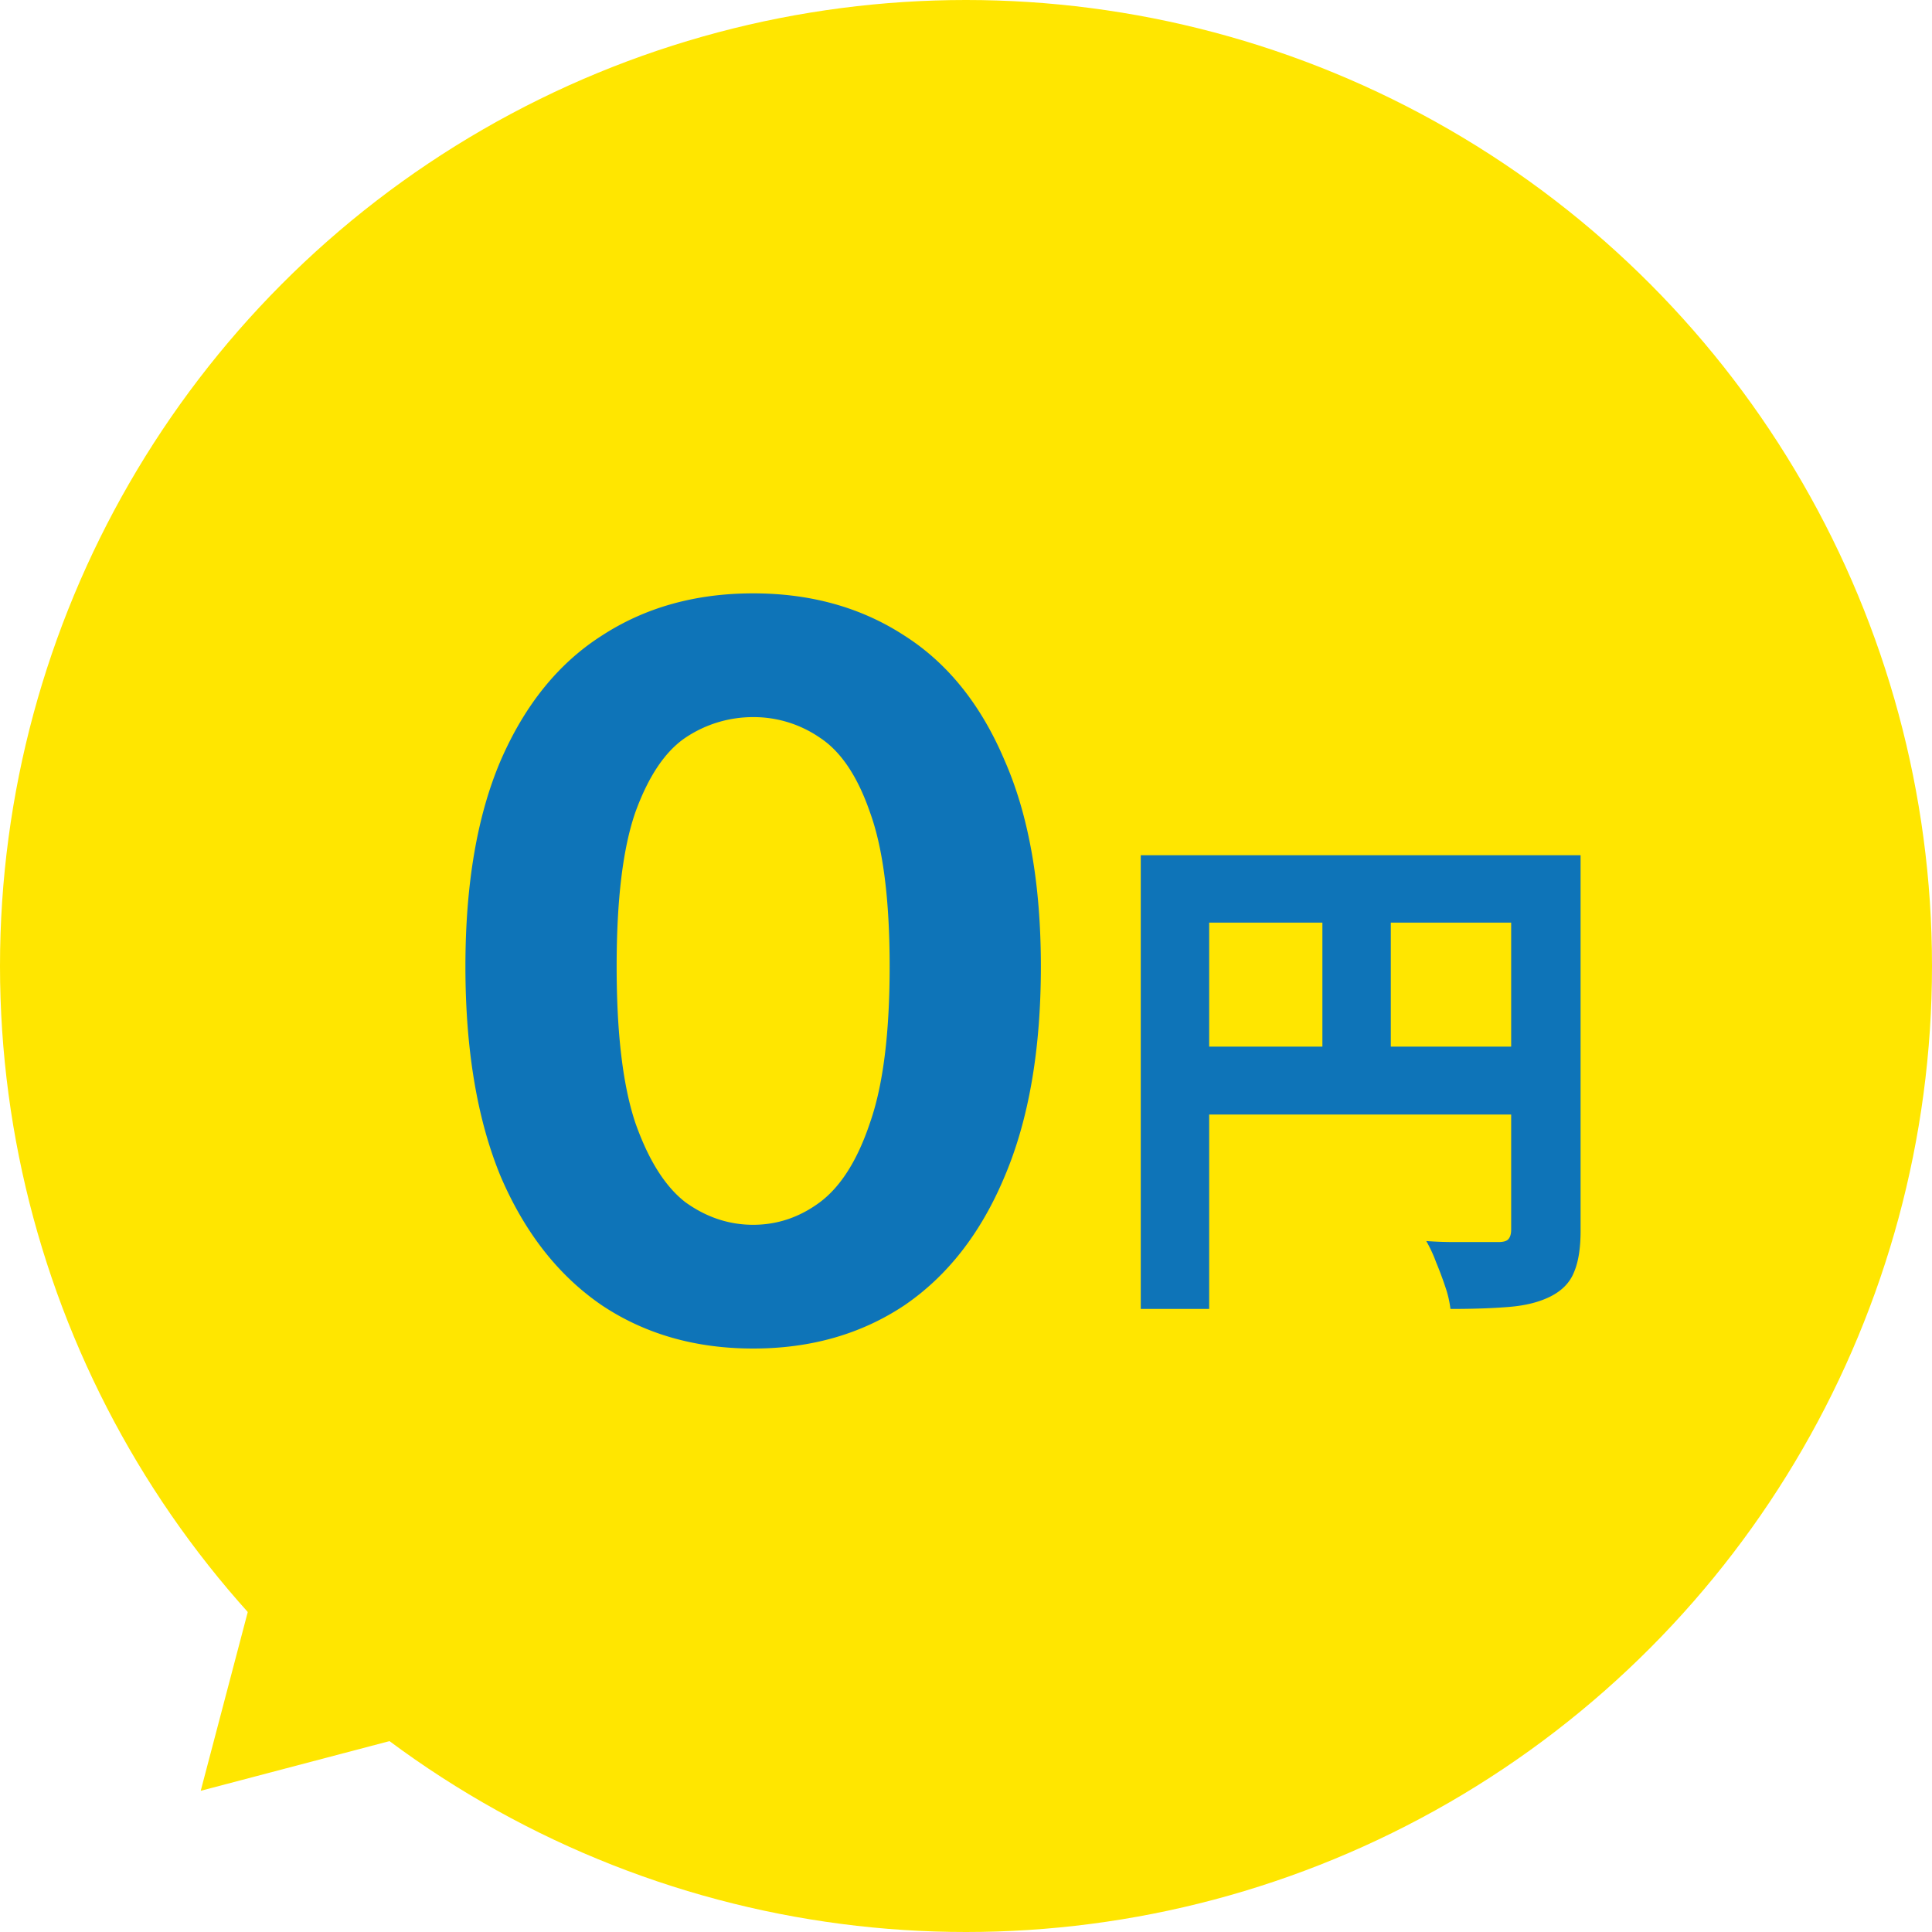 <svg xmlns="http://www.w3.org/2000/svg" width="81" height="81" fill="none" viewBox="0 0 81 81"><circle cx="40.5" cy="40.5" r="40.5" fill="#FFE600" transform="matrix(-1 0 0 1 81 0)"/><path fill="#FFE600" d="m8.415 75.08 15.087-3.97-11.117-11.116-3.97 15.087Z"/><path fill="#0E74B8" d="M31.576 56.538c-2.415 0-4.529-.604-6.34-1.811-1.812-1.236-3.226-3.033-4.241-5.394-.988-2.388-1.482-5.325-1.482-8.81 0-3.46.494-6.341 1.482-8.647 1.015-2.333 2.429-4.076 4.24-5.229 1.812-1.18 3.926-1.77 6.341-1.77 2.416 0 4.529.59 6.34 1.77 1.812 1.153 3.212 2.896 4.2 5.229 1.016 2.306 1.523 5.188 1.523 8.646 0 3.486-.507 6.423-1.523 8.811-.988 2.36-2.388 4.158-4.2 5.394-1.811 1.207-3.924 1.811-6.34 1.811Zm0-5.188c1.016 0 1.949-.315 2.8-.947.878-.658 1.578-1.77 2.1-3.334.549-1.565.823-3.747.823-6.547s-.274-4.954-.824-6.464c-.521-1.51-1.22-2.552-2.1-3.129a4.888 4.888 0 0 0-2.799-.864 5.08 5.08 0 0 0-2.84.864c-.852.577-1.552 1.62-2.1 3.13-.522 1.509-.783 3.663-.783 6.463 0 2.8.26 4.982.782 6.547.55 1.564 1.25 2.676 2.1 3.334.878.632 1.826.947 2.841.947Z"/><path fill="#0E74B8" d="M47.828 35.856h16.93v2.825H50.695v16.197h-2.868V35.856Zm15.527 0h2.912V51.6c0 .733-.093 1.315-.28 1.746-.173.432-.504.77-.992 1.014-.46.23-1.028.374-1.704.431-.676.058-1.503.087-2.48.087a4.45 4.45 0 0 0-.216-.928c-.115-.345-.244-.69-.388-1.035a5.704 5.704 0 0 0-.41-.884c.388.029.784.043 1.186.043H62.816c.202 0 .338-.036.41-.108.086-.086.13-.223.13-.41v-15.7ZM49.382 43.88h15.398v2.847H49.38v-2.847Zm6.06-6.47h2.868v7.893h-2.868V37.41Z"/></svg>